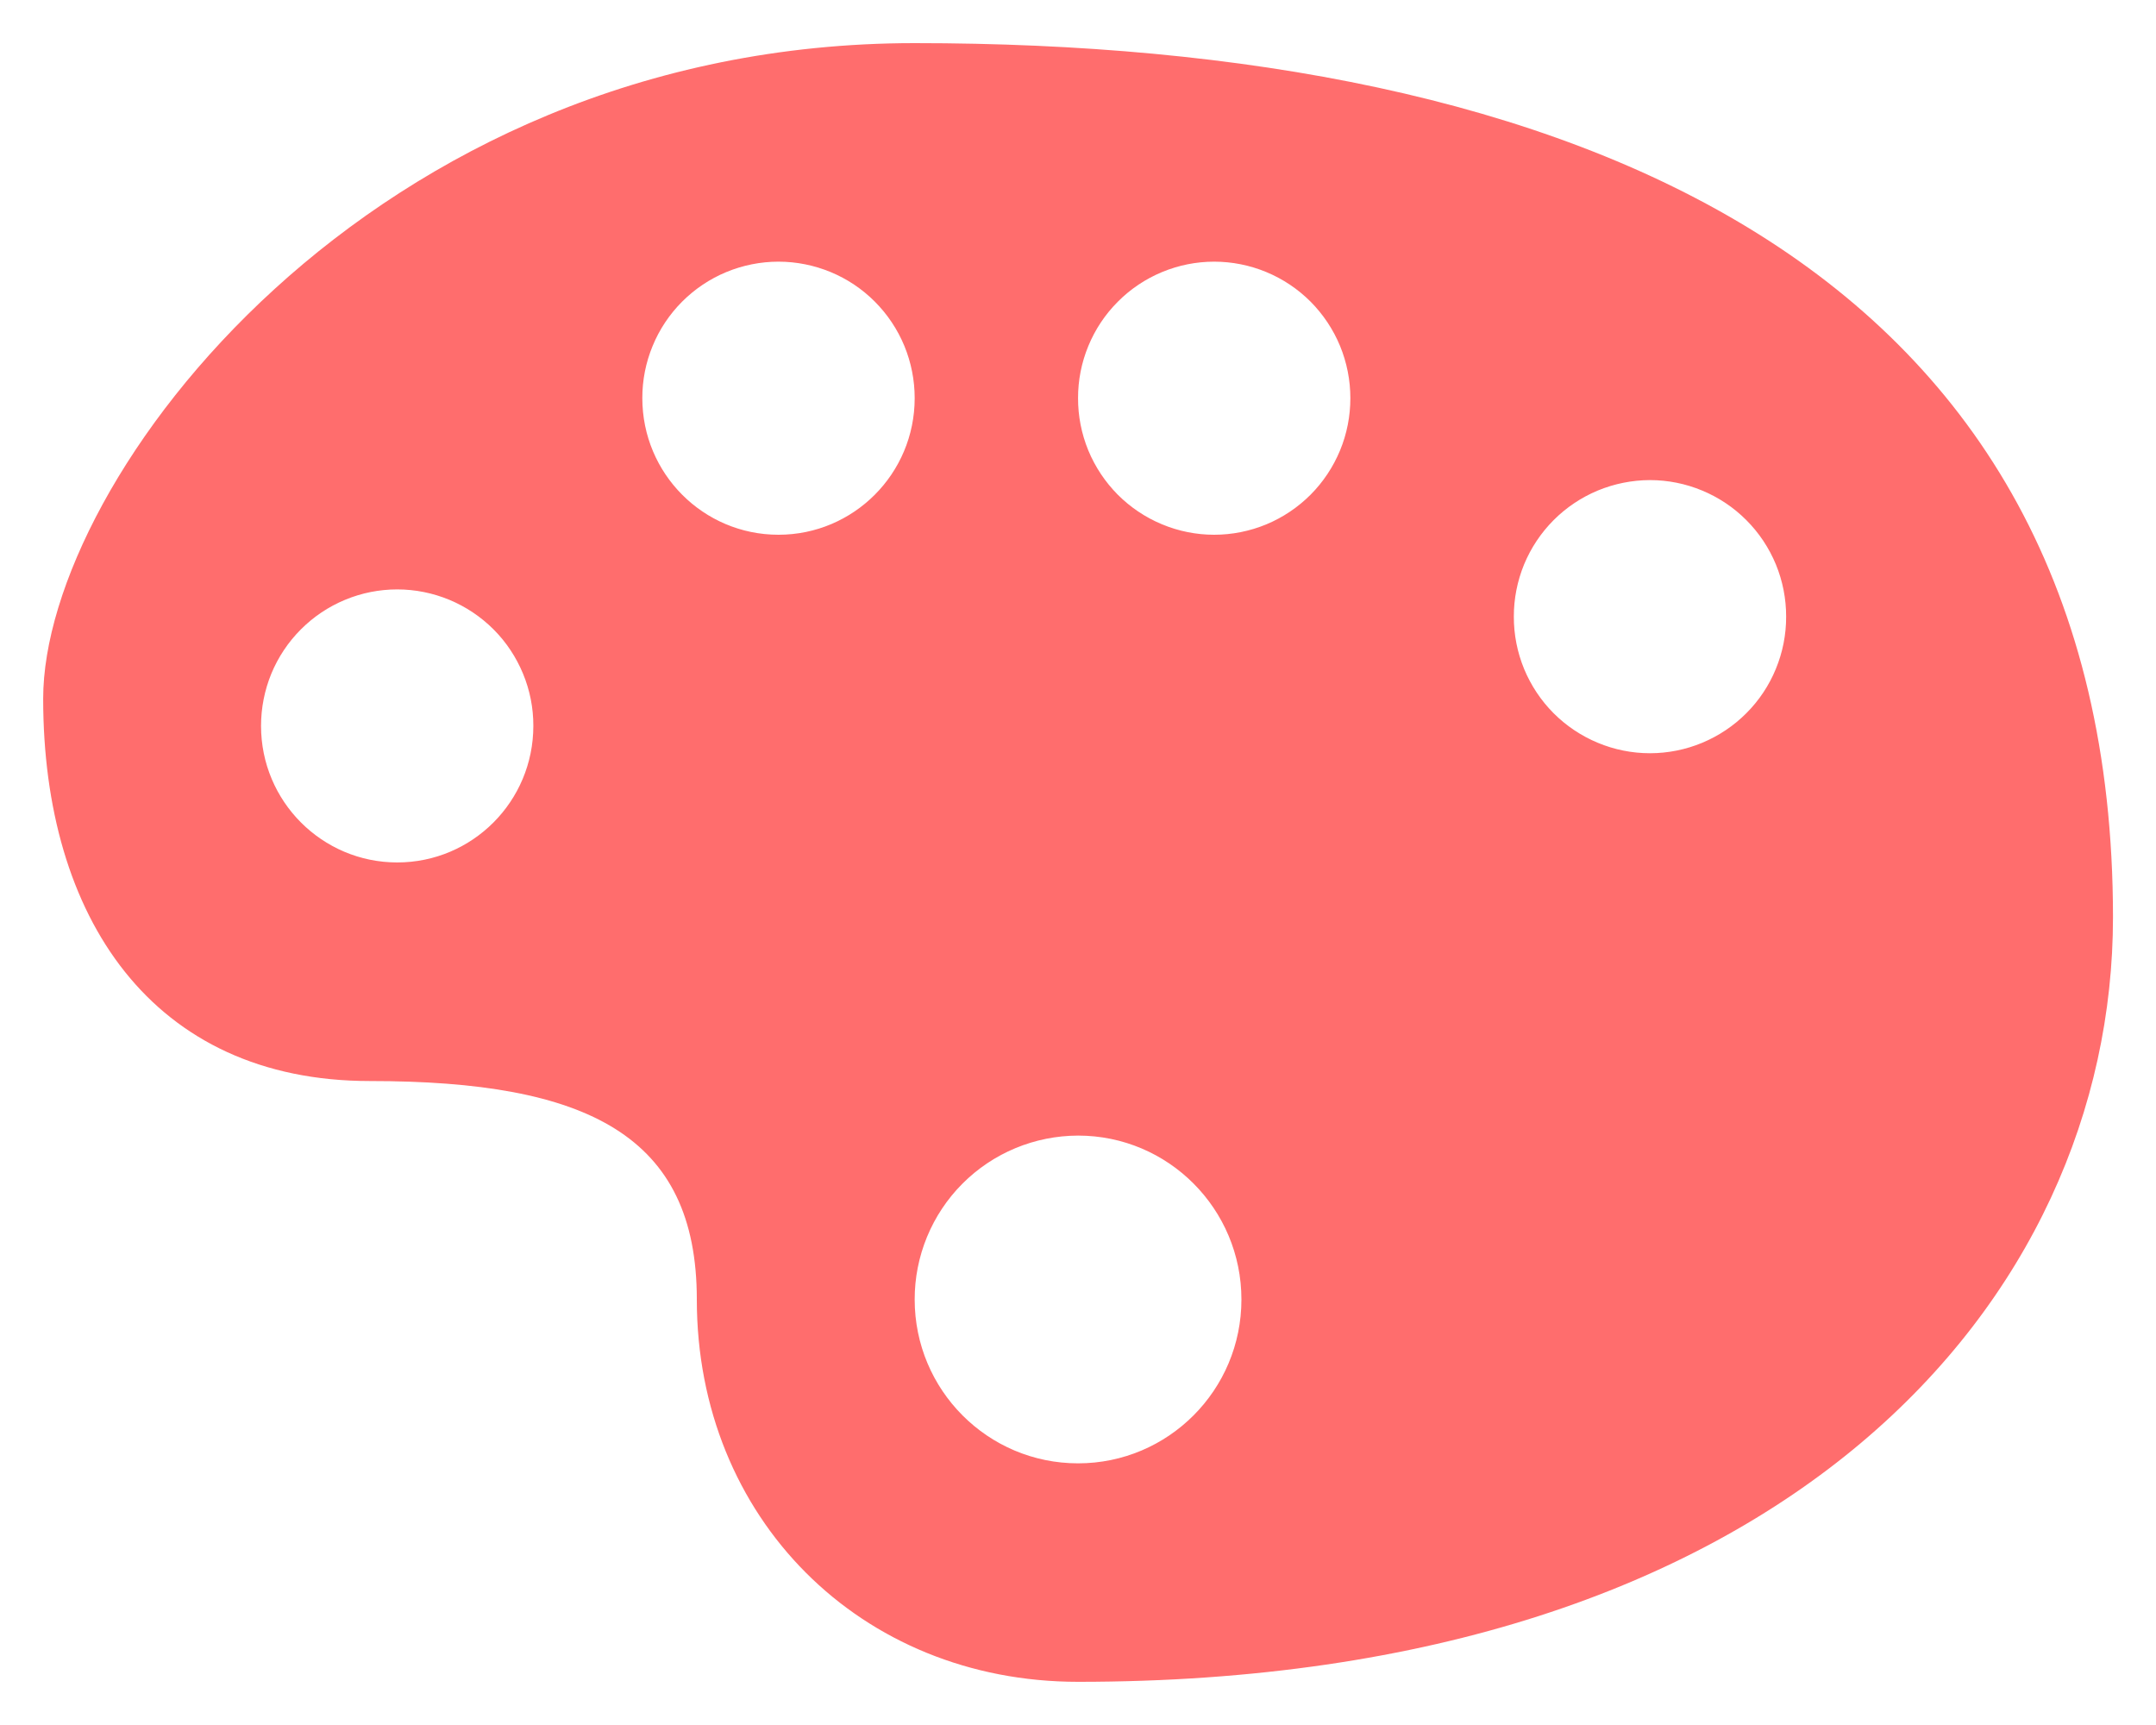 <?xml version="1.0" encoding="UTF-8"?>
<svg xmlns="http://www.w3.org/2000/svg" width="40" height="32" viewBox="0 0 40 32" fill="none">
  <path d="M16.97 0.8C6.864 0.8 0.801 8.906 0.801 12.96C0.801 17.014 2.822 20.054 6.864 20.054C10.906 20.054 12.928 21.066 12.928 24.106C12.928 28.159 15.959 31.199 20.002 31.199C33.139 31.199 39.202 24.106 39.202 17.014C39.201 4.854 29.094 0.8 16.97 0.8ZM14.443 4.854C14.775 4.854 15.104 4.92 15.411 5.047C15.718 5.174 15.997 5.361 16.231 5.596C16.466 5.832 16.652 6.111 16.779 6.418C16.905 6.725 16.97 7.054 16.97 7.386C16.97 8.786 15.838 9.92 14.443 9.92C13.048 9.92 11.917 8.786 11.917 7.386C11.916 7.054 11.981 6.725 12.108 6.418C12.234 6.111 12.42 5.832 12.655 5.596C12.89 5.361 13.168 5.174 13.475 5.047C13.782 4.92 14.111 4.854 14.443 4.854ZM22.526 4.854C22.859 4.854 23.188 4.92 23.494 5.047C23.801 5.174 24.08 5.361 24.315 5.596C24.549 5.832 24.735 6.111 24.862 6.418C24.988 6.725 25.053 7.054 25.053 7.386C25.053 7.719 24.989 8.048 24.862 8.355C24.735 8.662 24.549 8.942 24.315 9.177C24.08 9.412 23.802 9.599 23.495 9.727C23.188 9.854 22.859 9.92 22.526 9.92C22.194 9.92 21.865 9.854 21.558 9.726C21.252 9.599 20.973 9.412 20.738 9.177C20.504 8.941 20.318 8.662 20.191 8.355C20.065 8.048 20 7.719 20.001 7.386C20 7.054 20.065 6.725 20.192 6.418C20.318 6.111 20.504 5.832 20.739 5.597C20.973 5.361 21.252 5.175 21.559 5.047C21.865 4.92 22.194 4.854 22.526 4.854ZM30.611 8.906C30.944 8.906 31.273 8.972 31.58 9.1C31.887 9.227 32.166 9.414 32.4 9.649C32.635 9.884 32.821 10.164 32.948 10.471C33.074 10.778 33.139 11.108 33.138 11.44C33.139 11.772 33.074 12.101 32.947 12.409C32.821 12.716 32.635 12.995 32.4 13.23C32.165 13.466 31.886 13.652 31.579 13.78C31.273 13.907 30.944 13.973 30.611 13.973C30.279 13.973 29.95 13.907 29.643 13.779C29.337 13.652 29.058 13.465 28.823 13.23C28.589 12.995 28.403 12.715 28.276 12.408C28.15 12.101 28.085 11.772 28.086 11.44C28.085 11.108 28.15 10.779 28.276 10.471C28.403 10.164 28.589 9.885 28.823 9.65C29.058 9.414 29.336 9.228 29.643 9.1C29.95 8.973 30.279 8.907 30.611 8.906ZM7.37 10.934C7.702 10.934 8.03 11 8.337 11.127C8.644 11.255 8.922 11.441 9.157 11.676C9.392 11.911 9.577 12.191 9.704 12.498C9.831 12.805 9.896 13.133 9.895 13.466C9.895 14.866 8.764 15.999 7.37 15.999C5.975 15.999 4.843 14.865 4.843 13.466C4.843 13.133 4.908 12.804 5.034 12.497C5.161 12.19 5.347 11.911 5.582 11.676C5.816 11.441 6.095 11.254 6.402 11.127C6.709 10.999 7.037 10.934 7.37 10.934ZM20.001 21.066C21.675 21.066 23.032 22.426 23.032 24.107C23.032 25.786 21.675 27.146 20.001 27.146C18.326 27.146 16.97 25.786 16.97 24.107C16.969 23.709 17.047 23.314 17.199 22.945C17.351 22.576 17.574 22.241 17.855 21.959C18.137 21.676 18.471 21.452 18.839 21.299C19.207 21.146 19.602 21.067 20.001 21.066Z" fill="#FF6D6D"></path>
</svg>

